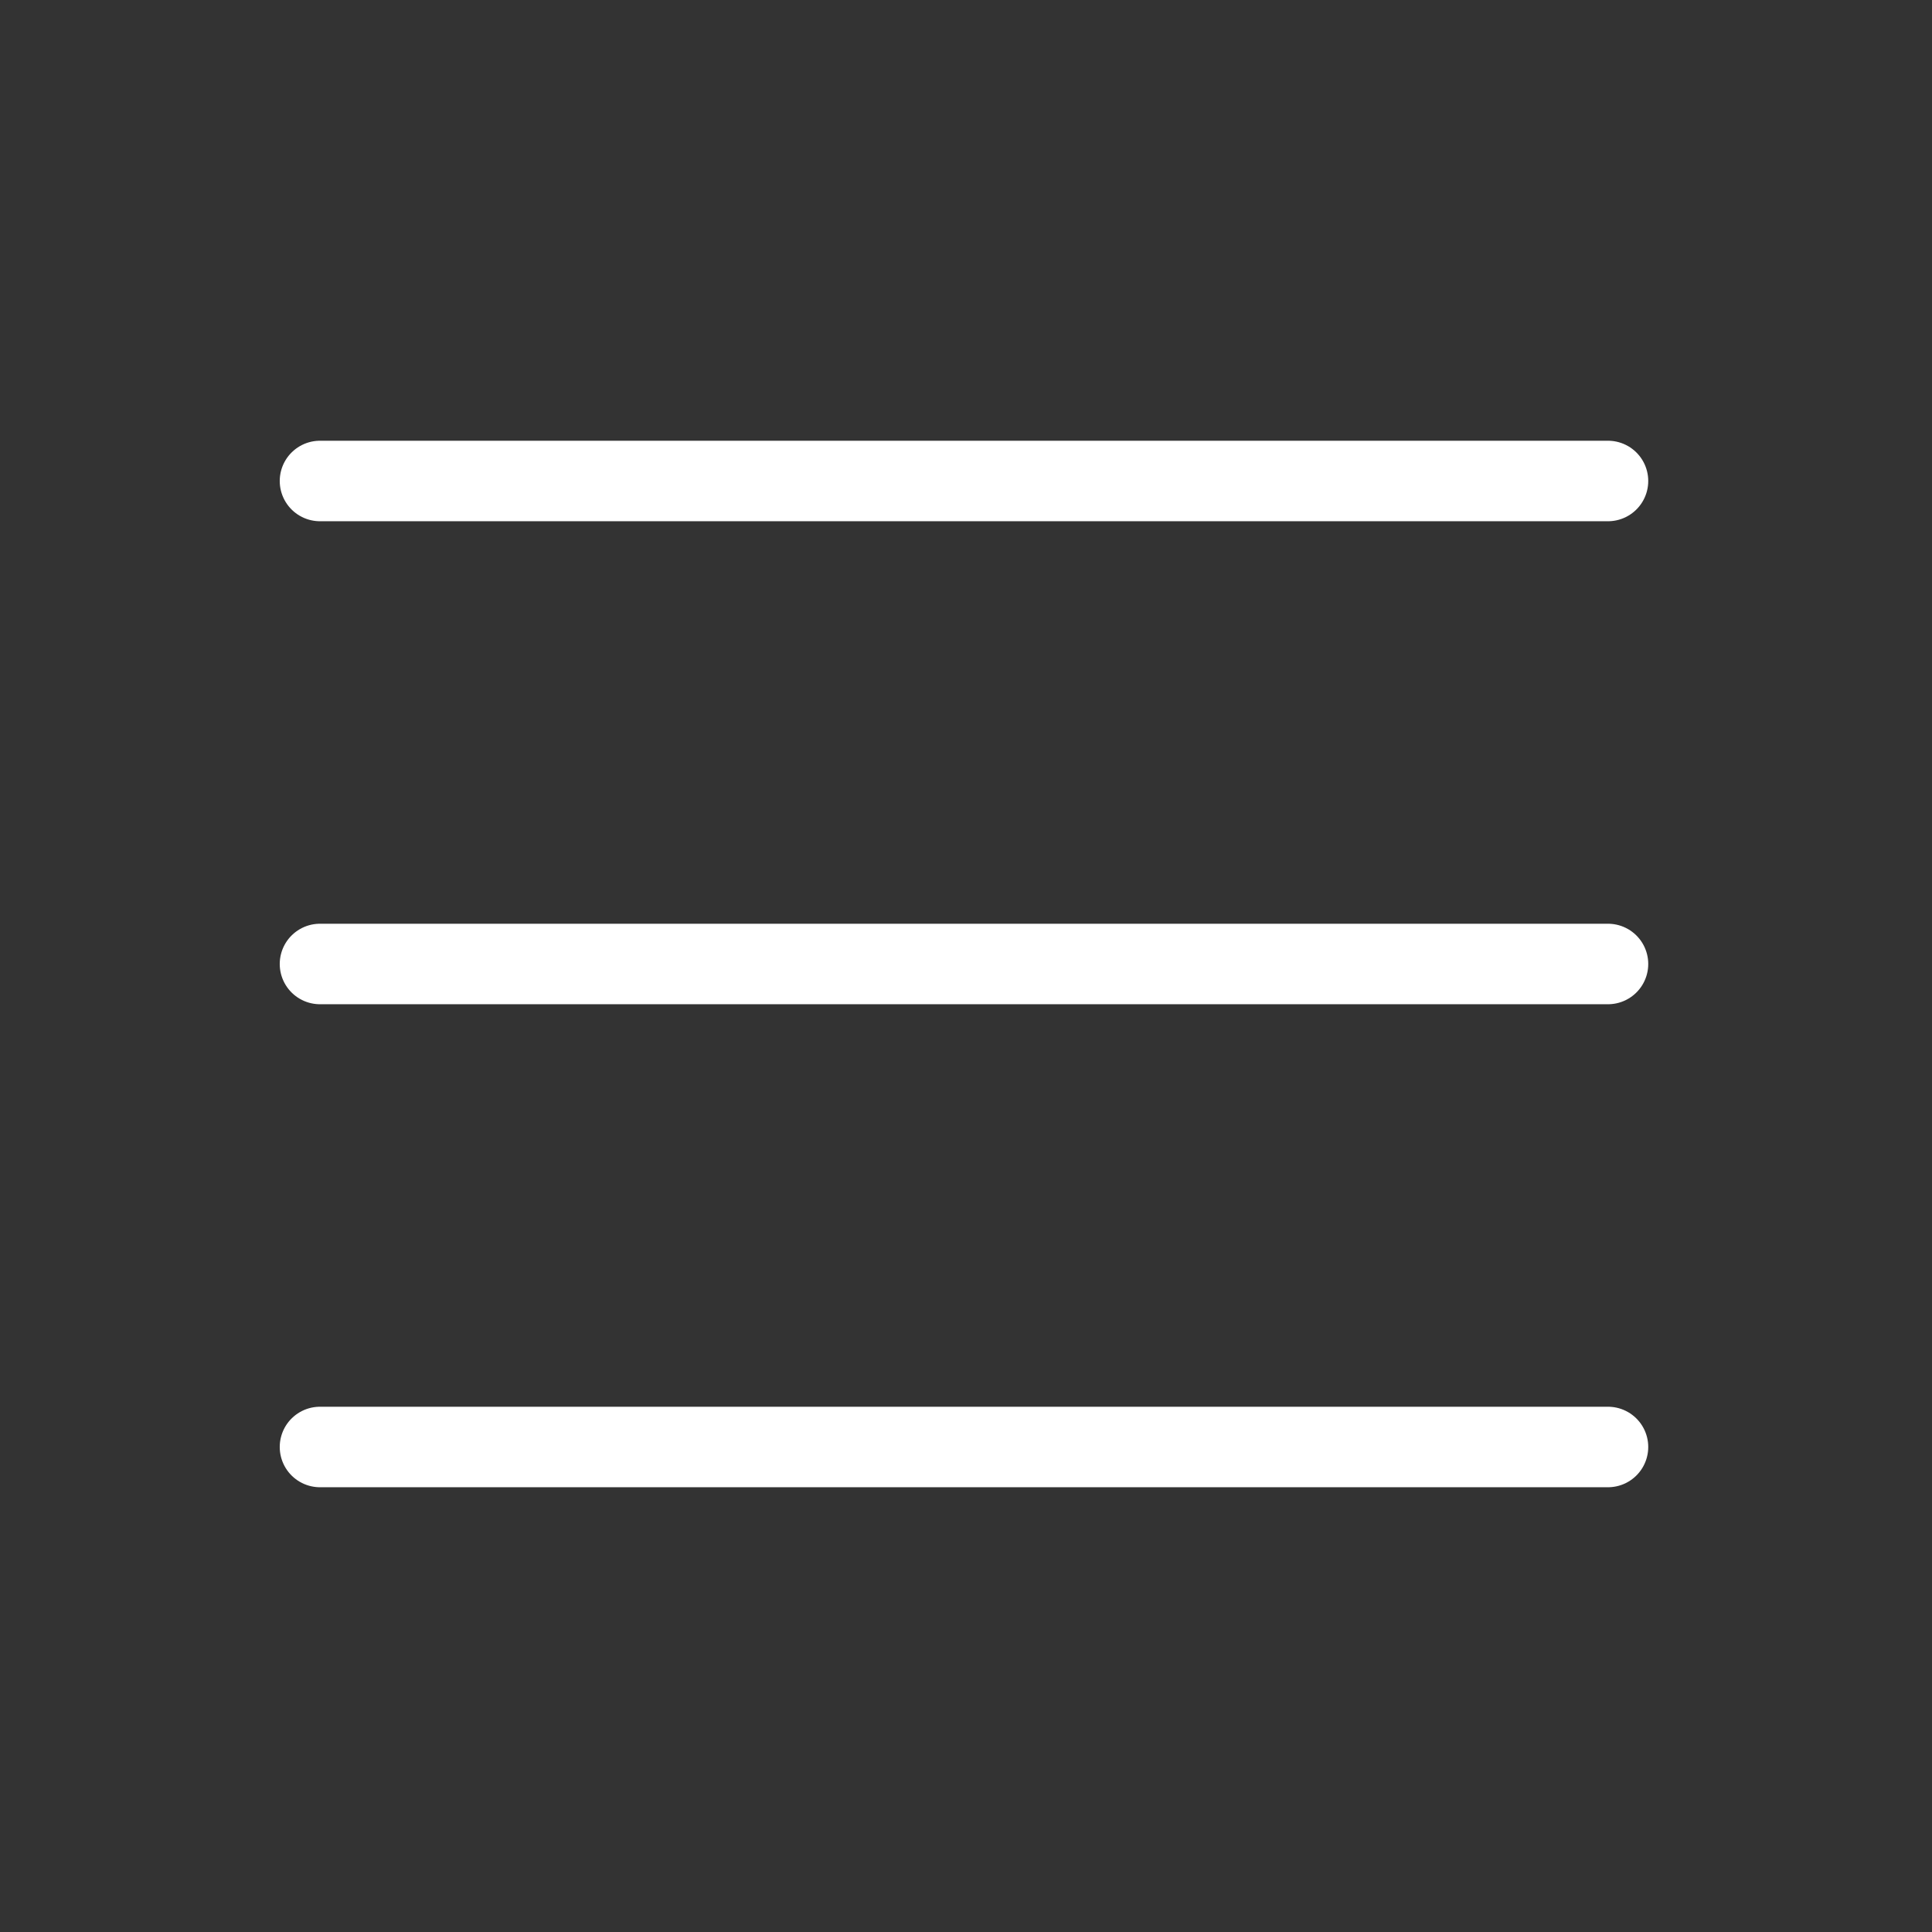 <svg width="24" height="24" viewBox="0 0 24 24" fill="none" xmlns="http://www.w3.org/2000/svg">
<rect x="0" y="0" width="24" height="24" fill="#333333" stroke="none"/>
<path d="M3.975 5.975H19.975" stroke="white" stroke-linecap="round" stroke-linejoin="round"/>
<path d="M3.975 11.975H19.975" stroke="white" stroke-linecap="round" stroke-linejoin="round"/>
<path d="M3.975 17.975H19.975" stroke="white" stroke-linecap="round" stroke-linejoin="round"/>
</svg>
